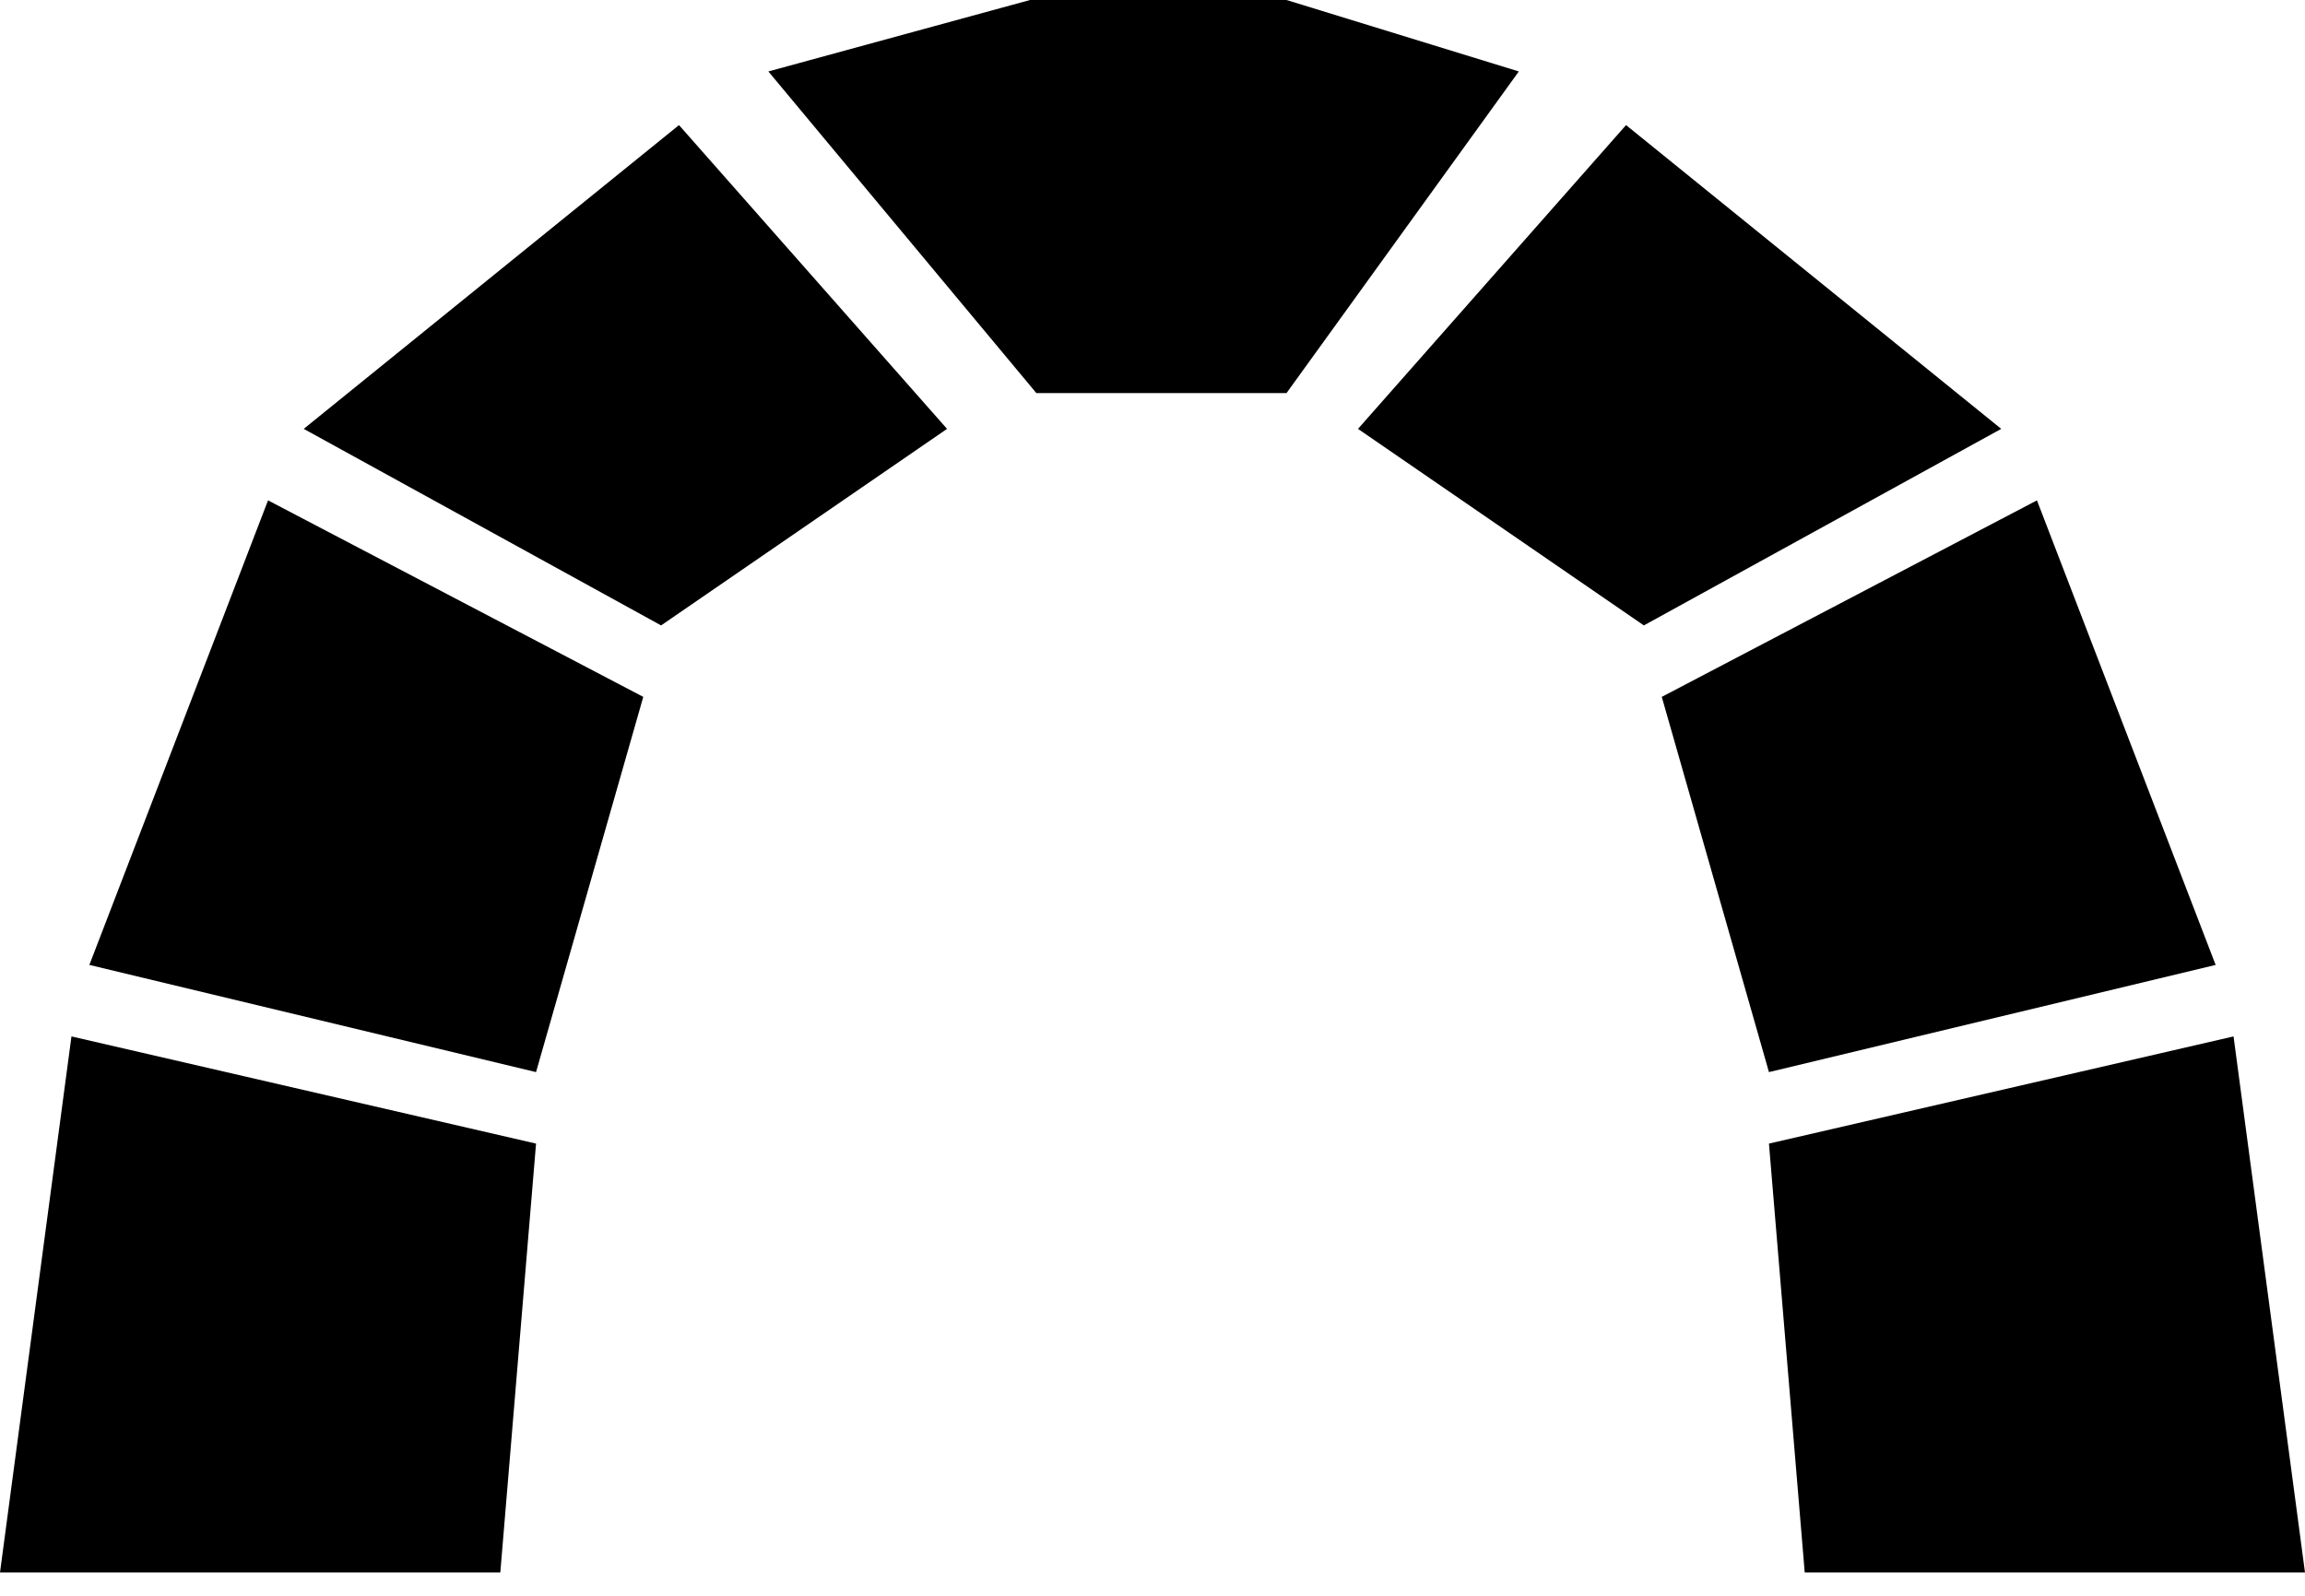 <svg xmlns="http://www.w3.org/2000/svg" xmlns:xlink="http://www.w3.org/1999/xlink" viewBox="0 0 52 36" class="svg-convert"><desc>Created with Sketch.</desc><g id="Page-1" stroke="none" stroke-width="1" fill="currentColor" fill-rule="evenodd"><g id="Brand-Logo" transform="translate(-676, -5346)" fill="currentColor" fill-rule="nonzero"><path d="M677.612,5369.381 L688.093,5371.799 L687.287,5381.474 L676,5381.474 L677.612,5369.381 Z M726.388,5369.381 L728,5381.474 L716.714,5381.474 L715.907,5371.799 L726.388,5369.381 Z M682.047,5357.288 L690.512,5361.721 L688.093,5370.186 L678.016,5367.768 L682.047,5357.288 Z M721.953,5357.288 L725.984,5367.768 L715.907,5370.186 L713.489,5361.721 L721.953,5357.288 Z M691.318,5348.822 L697.365,5355.675 L690.914,5360.109 L682.852,5355.675 L691.318,5348.822 Z M712.683,5348.822 L721.147,5355.675 L713.085,5360.109 L706.636,5355.675 L712.683,5348.822 Z M705.023,5346 L710.264,5347.612 L705.023,5354.868 L699.38,5354.868 L693.334,5347.612 L699.238,5346 L705.023,5346 Z" id="ic-technology-redmine"></path></g></g></svg>